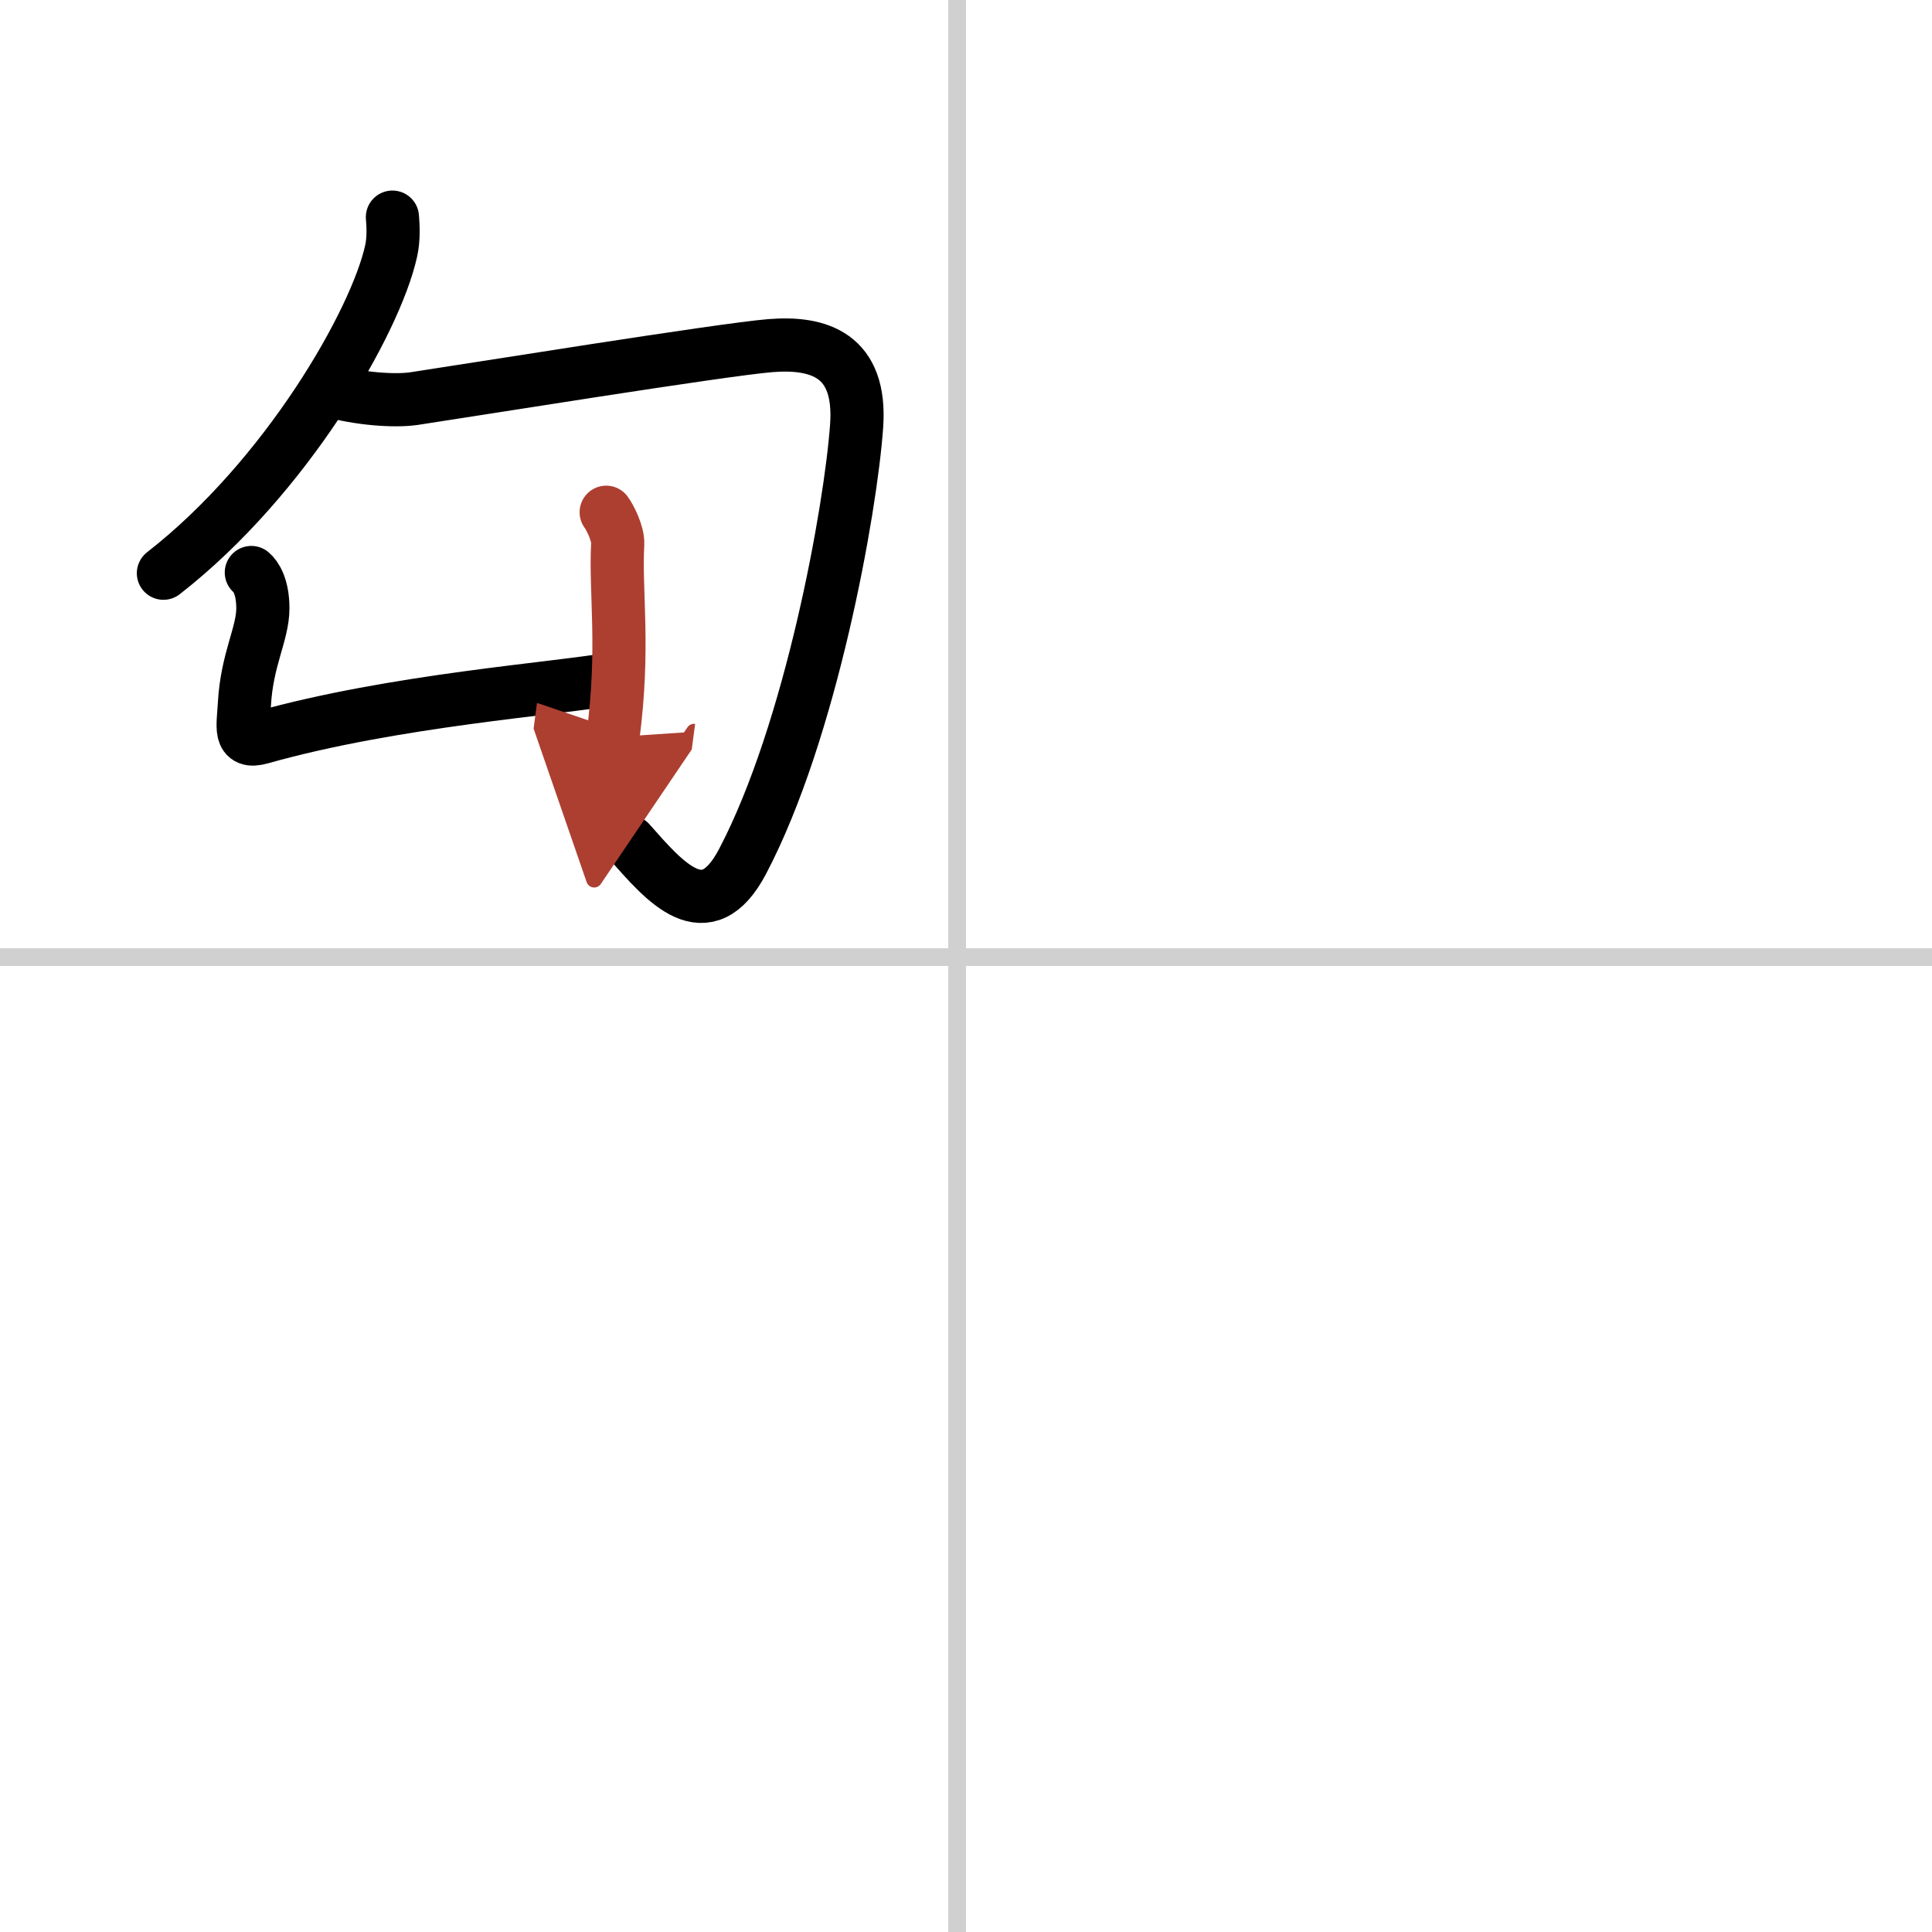 <svg width="400" height="400" viewBox="0 0 109 109" xmlns="http://www.w3.org/2000/svg"><defs><marker id="a" markerWidth="4" orient="auto" refX="1" refY="5" viewBox="0 0 10 10"><polyline points="0 0 10 5 0 10 1 5" fill="#ad3f31" stroke="#ad3f31"/></marker></defs><g fill="none" stroke="#000" stroke-linecap="round" stroke-linejoin="round" stroke-width="3"><rect width="100%" height="100%" fill="#fff" stroke="#fff"/><line x1="54" x2="54" y2="109" stroke="#d0d0d0" stroke-width="1"/><line x2="109" y1="54" y2="54" stroke="#d0d0d0" stroke-width="1"/><path d="m22.14 12.25c0.04 0.47 0.08 1.22-0.07 1.9-0.88 4.01-5.93 12.8-12.85 18.19"/><path d="m18.62 22.04c1.63 0.46 3.61 0.61 4.73 0.45 3-0.45 17.38-2.77 20.11-2.99s5.15 0.52 4.87 4.52c-0.33 4.7-2.57 17.23-6.44 24.59-2.06 3.91-4.38 1.14-6.37-1.11"/><path d="m14.18 32.3c0.25 0.21 0.65 0.79 0.65 2.02 0 1.44-0.9 2.87-1.04 5.39-0.07 1.3-0.34 2.27 0.93 1.91 7.54-2.13 16.76-2.76 19.93-3.34"/><path d="m34.2 28.9c0.21 0.28 0.68 1.2 0.65 1.79-0.15 2.74 0.4 5.81-0.27 10.9" marker-end="url(#a)" stroke="#ad3f31"/></g></svg>
